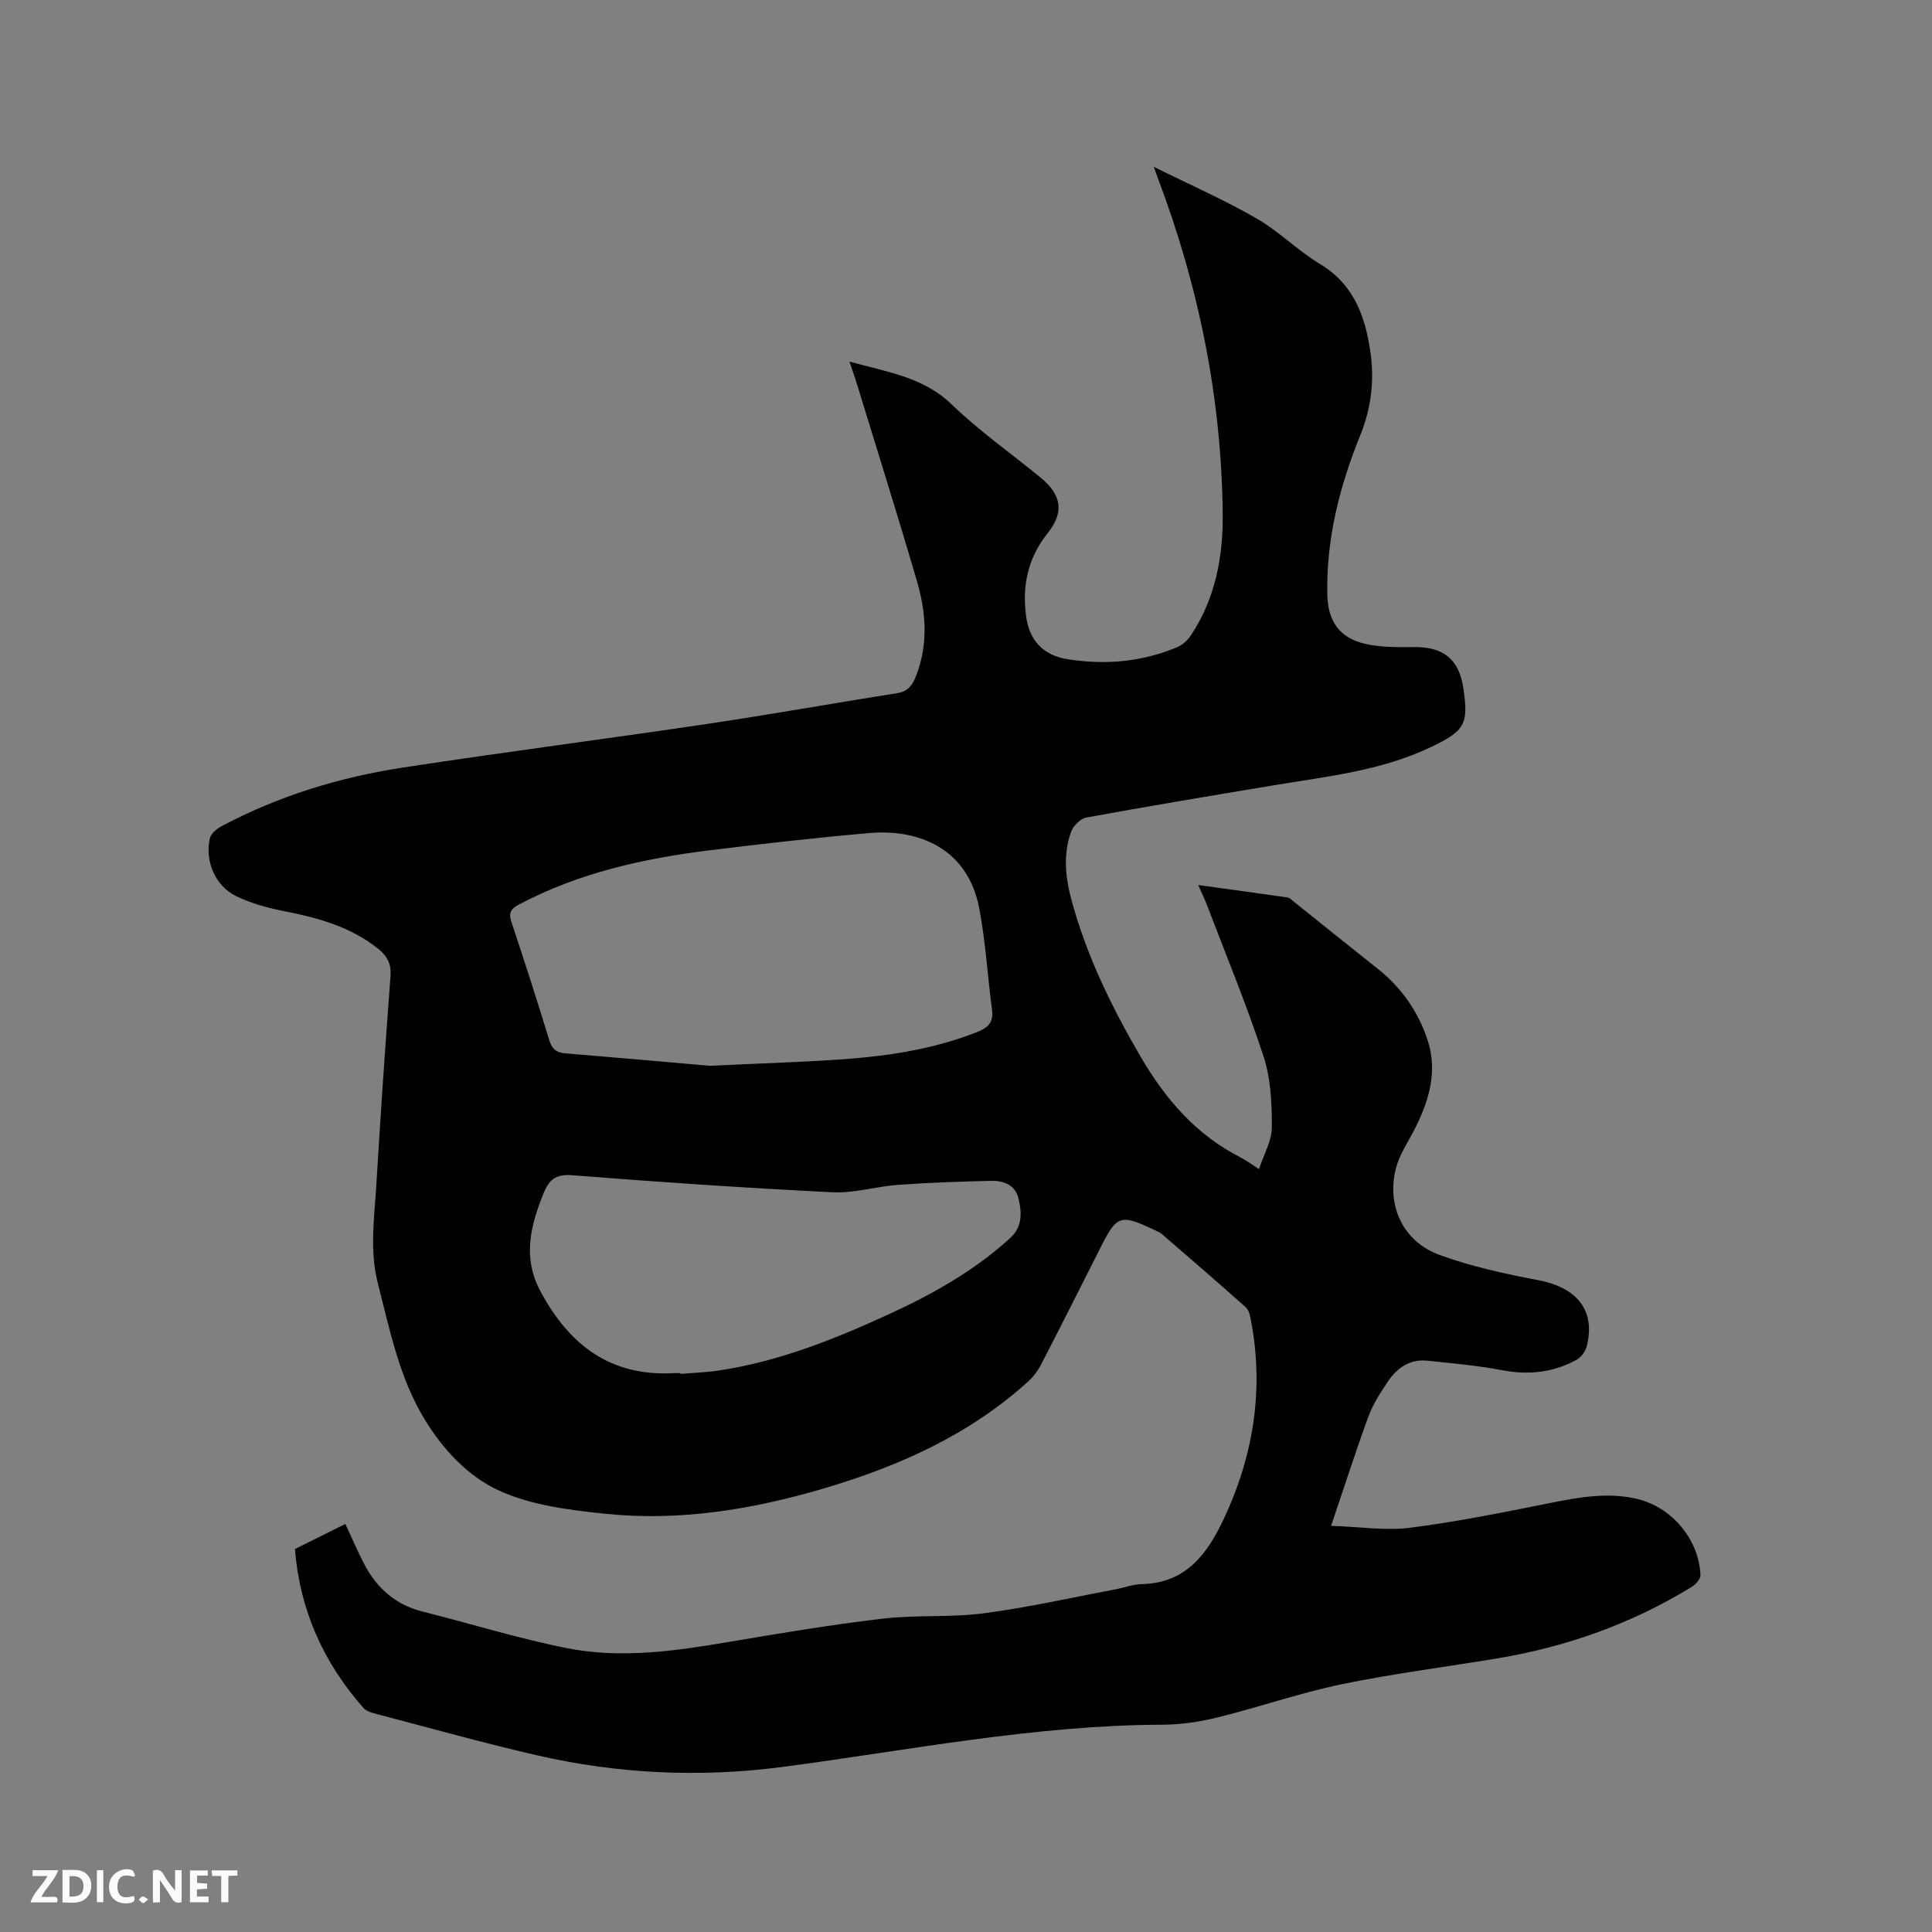 <svg enable-background="new 0 0 400 400" viewBox="0 0 400 400" xmlns="http://www.w3.org/2000/svg"><rect x="0" y="0" width="400" height="400" fill="#808080" stroke="none"/><path d="m61.06 320.71c3.63-1.81 7.03-3.5 10.44-5.19 1.37 2.92 2.56 5.76 3.99 8.46 2.6 4.89 6.44 8.28 11.97 9.67 9.96 2.5 19.79 5.57 29.85 7.57 11.26 2.25 22.57.6 33.8-1.31 10.53-1.79 21.07-3.54 31.67-4.79 6.93-.81 14.03-.2 20.93-1.11 9.11-1.19 18.11-3.24 27.15-4.94 1.87-.35 3.73-1.06 5.6-1.1 9.15-.21 13.55-6.36 16.94-13.56 6.15-13.11 8.33-26.83 5.57-41.17-.17-.9-.41-2.02-1.03-2.57-5.75-5.13-11.59-10.16-17.42-15.2-.39-.34-.91-.53-1.39-.76-7.23-3.43-7.86-3.21-11.38 3.78-4.05 8.04-8.1 16.08-12.23 24.07-.66 1.28-1.6 2.51-2.67 3.48-12.21 11.07-26.85 17.58-42.44 22.17-14.75 4.34-29.82 6.8-45.19 5.19-7.43-.78-15.24-1.75-21.9-4.79-6.34-2.9-11.55-8.41-15.4-14.74-5.28-8.69-7.19-18.45-9.67-28.09-1.77-6.89-.74-13.7-.33-20.53.86-14.39 1.85-28.78 2.93-43.15.19-2.55-.69-4.17-2.57-5.68-5.66-4.52-12.31-6.36-19.24-7.73-3.49-.69-7.05-1.63-10.22-3.19-4.29-2.11-6.42-7.27-5.38-11.9.22-.99 1.4-2 2.4-2.53 11.81-6.28 24.46-10.15 37.6-12.16 20.94-3.2 41.96-5.91 62.91-9.02 13.2-1.96 26.34-4.32 39.52-6.4 2.13-.34 3.02-1.65 3.72-3.38 2.61-6.52 2.18-13.17.29-19.66-4.03-13.81-8.36-27.54-12.57-41.3-.39-1.28-.85-2.53-1.45-4.29 7.79 2.18 15.23 3.15 21.15 8.85 5.71 5.49 12.26 10.12 18.41 15.15 4.35 3.55 4.98 7.14 1.51 11.49-4.13 5.17-5.35 10.93-4.48 17.28.69 5.05 3.6 8.06 8.59 8.85 7.8 1.24 15.44.57 22.75-2.52 1.07-.45 2.1-1.41 2.76-2.4 5.07-7.61 6.69-16.28 6.6-25.14-.24-23.85-4.9-46.91-13.31-69.22-.21-.57-.42-1.14-.97-2.67 7.61 3.78 14.64 6.87 21.26 10.68 4.66 2.68 8.55 6.67 13.16 9.45 7.15 4.3 9.45 11.07 10.49 18.6.79 5.77.04 11.44-2.15 16.85-4.3 10.61-7.08 21.52-6.82 33.06.12 5.49 2.56 8.98 8.03 10.18 3.25.71 6.72.64 10.09.62 5.9-.03 9.11 2.54 10.01 8.35 1.19 7.62.32 9.01-6.65 12.34-10.42 4.98-21.74 6.11-32.9 7.98-12.85 2.14-25.69 4.28-38.5 6.63-1.21.22-2.67 1.7-3.12 2.92-1.74 4.75-1.17 9.62.13 14.39 3.13 11.41 8.23 21.87 14.2 32.11 5.23 8.97 11.56 16.27 20.81 20.98 1.03.53 1.97 1.24 3.75 2.38 1-3.05 2.66-5.84 2.66-8.63.01-4.91-.2-10.08-1.71-14.69-3.44-10.54-7.71-20.82-11.66-31.19-.48-1.27-1.08-2.5-1.86-4.3 6.45.89 12.47 1.7 18.47 2.57.47.07.9.53 1.3.86 5.79 4.63 11.56 9.29 17.37 13.89 4.97 3.94 8.47 8.99 10.38 14.92 2.11 6.55.16 12.74-2.9 18.64-1.31 2.53-2.98 4.99-3.68 7.69-2.03 7.76 1.43 15.24 9.01 18.01 6.6 2.41 13.58 3.92 20.5 5.24 8.05 1.53 11.89 6.37 9.95 13.76-.28 1.05-1.19 2.23-2.14 2.75-4.83 2.61-9.92 3.16-15.38 2.11-5.07-.98-10.24-1.4-15.39-1.96-3.68-.4-6.35 1.48-8.27 4.36-1.52 2.28-3.06 4.65-3.99 7.19-2.62 7.14-4.94 14.4-7.73 22.64 5.94.19 11.24 1.04 16.36.39 9.64-1.22 19.2-3.16 28.74-5.07 6.07-1.21 12.09-2.35 18.24-.9 7.2 1.7 12.82 8.39 13.13 15.75.03.81-.96 1.95-1.78 2.45-12.43 7.64-25.92 12.43-40.28 14.82-10.76 1.79-21.61 3.15-32.28 5.37-8.59 1.78-16.93 4.7-25.46 6.81-3.76.93-7.7 1.54-11.57 1.55-26.51.09-52.45 5.29-78.57 8.73-17.12 2.25-34.07 1.47-50.84-2.37-11.13-2.55-22.14-5.65-33.2-8.54-1-.26-2.2-.57-2.83-1.28-8.3-9.41-13.18-20.3-14.19-32.91zm85.9-100.05c11.86-.57 20.43-.79 28.98-1.46 8.98-.7 17.84-2.18 26.31-5.51 2.27-.89 3.49-1.97 3.14-4.6-.93-7.01-1.33-14.11-2.65-21.03-2.4-12.64-12.89-16.44-22.67-15.59-11.07.96-22.11 2.21-33.14 3.57-13.71 1.7-27.09 4.67-39.45 11.21-1.74.92-2.22 1.74-1.59 3.64 2.7 8.13 5.33 16.28 7.83 24.47.56 1.83 1.47 2.57 3.3 2.72 11.06.91 22.11 1.9 29.94 2.58zm-6.08 63.63c0 .05.01.11.01.16 2.64-.22 5.29-.31 7.91-.7 12.49-1.86 24.07-6.52 35.44-11.75 8.98-4.13 17.55-8.96 24.91-15.68 2.55-2.33 2.43-5.27 1.71-8.21-.7-2.88-3.15-3.68-5.69-3.63-6.44.14-12.88.38-19.31.84-4.52.33-9.04 1.75-13.5 1.53-17.98-.9-35.96-2.11-53.91-3.53-3.54-.28-4.84 1.04-5.99 3.92-2.66 6.68-4.29 13.16-.55 20.14 5.98 11.15 14.54 17.67 27.68 16.91.44-.02.86 0 1.29 0z" fill="#000001"/><g fill="#fafbfa"><path d="m37.59 393.81c-.92.31-1.52.05-2-.78-.7-1.2-1.52-2.34-2.47-3.78v4.59c-.55.03-.95.05-1.41.07-.03-.37-.06-.64-.06-.91 0-1.91 0-3.81 0-5.7 1.13-.41 1.77-.03 2.29.91.62 1.11 1.38 2.14 2.31 3.19v-4.2h1.35v6.61z"/><path d="m12.94 393.88v-6.75c1.9.19 3.93-.54 5.37 1.29.8 1.01.78 2.88.03 3.97-1.37 1.97-3.4 1.51-5.4 1.49m1.45-1.22c2.04.12 2.92-.58 2.89-2.21-.03-1.51-.98-2.19-2.89-2z"/><path d="m11.81 393.87h-5.49c.68-2.18 2.47-3.48 3.51-5.45h-3.08v-1.21h5.29c-.71 2.13-2.44 3.48-3.47 5.51.86 0 1.63.04 2.39-.01.79-.05 1.14.21.85 1.16"/><path d="m39.33 393.86v-6.61h3.7v1.07h-2.22v1.52c.68.04 1.34.09 2.07.13v1.07c-.72.05-1.38.09-2.1.14v1.48h2.4v1.19h-3.85z"/><path d="m27.71 388.56c-1.15-.3-2.46-.61-3.1.64-.37.73-.41 1.93-.06 2.67.63 1.35 1.99.93 3.17.68.35.94-.01 1.32-.93 1.46-1.62.25-3.05-.27-3.76-1.48-.73-1.24-.6-3.03.31-4.17.88-1.11 2.71-1.7 4-1.16.32.13.44.74.65 1.12-.1.08-.19.16-.28.24"/><path d="m49.15 387.24v1.07c-.59.02-1.17.05-1.87.08v5.44h-1.48v-5.44h-1.85c-.05-.4-.08-.73-.13-1.15z"/><path d="m20.06 387.21h1.33v6.62h-1.33z"/><path d="m30.68 393.25c-.49.38-.8.79-1.05.76-.32-.05-.6-.45-.9-.7.26-.24.51-.64.8-.67.29-.04.62.3 1.15.61"/></g></svg>